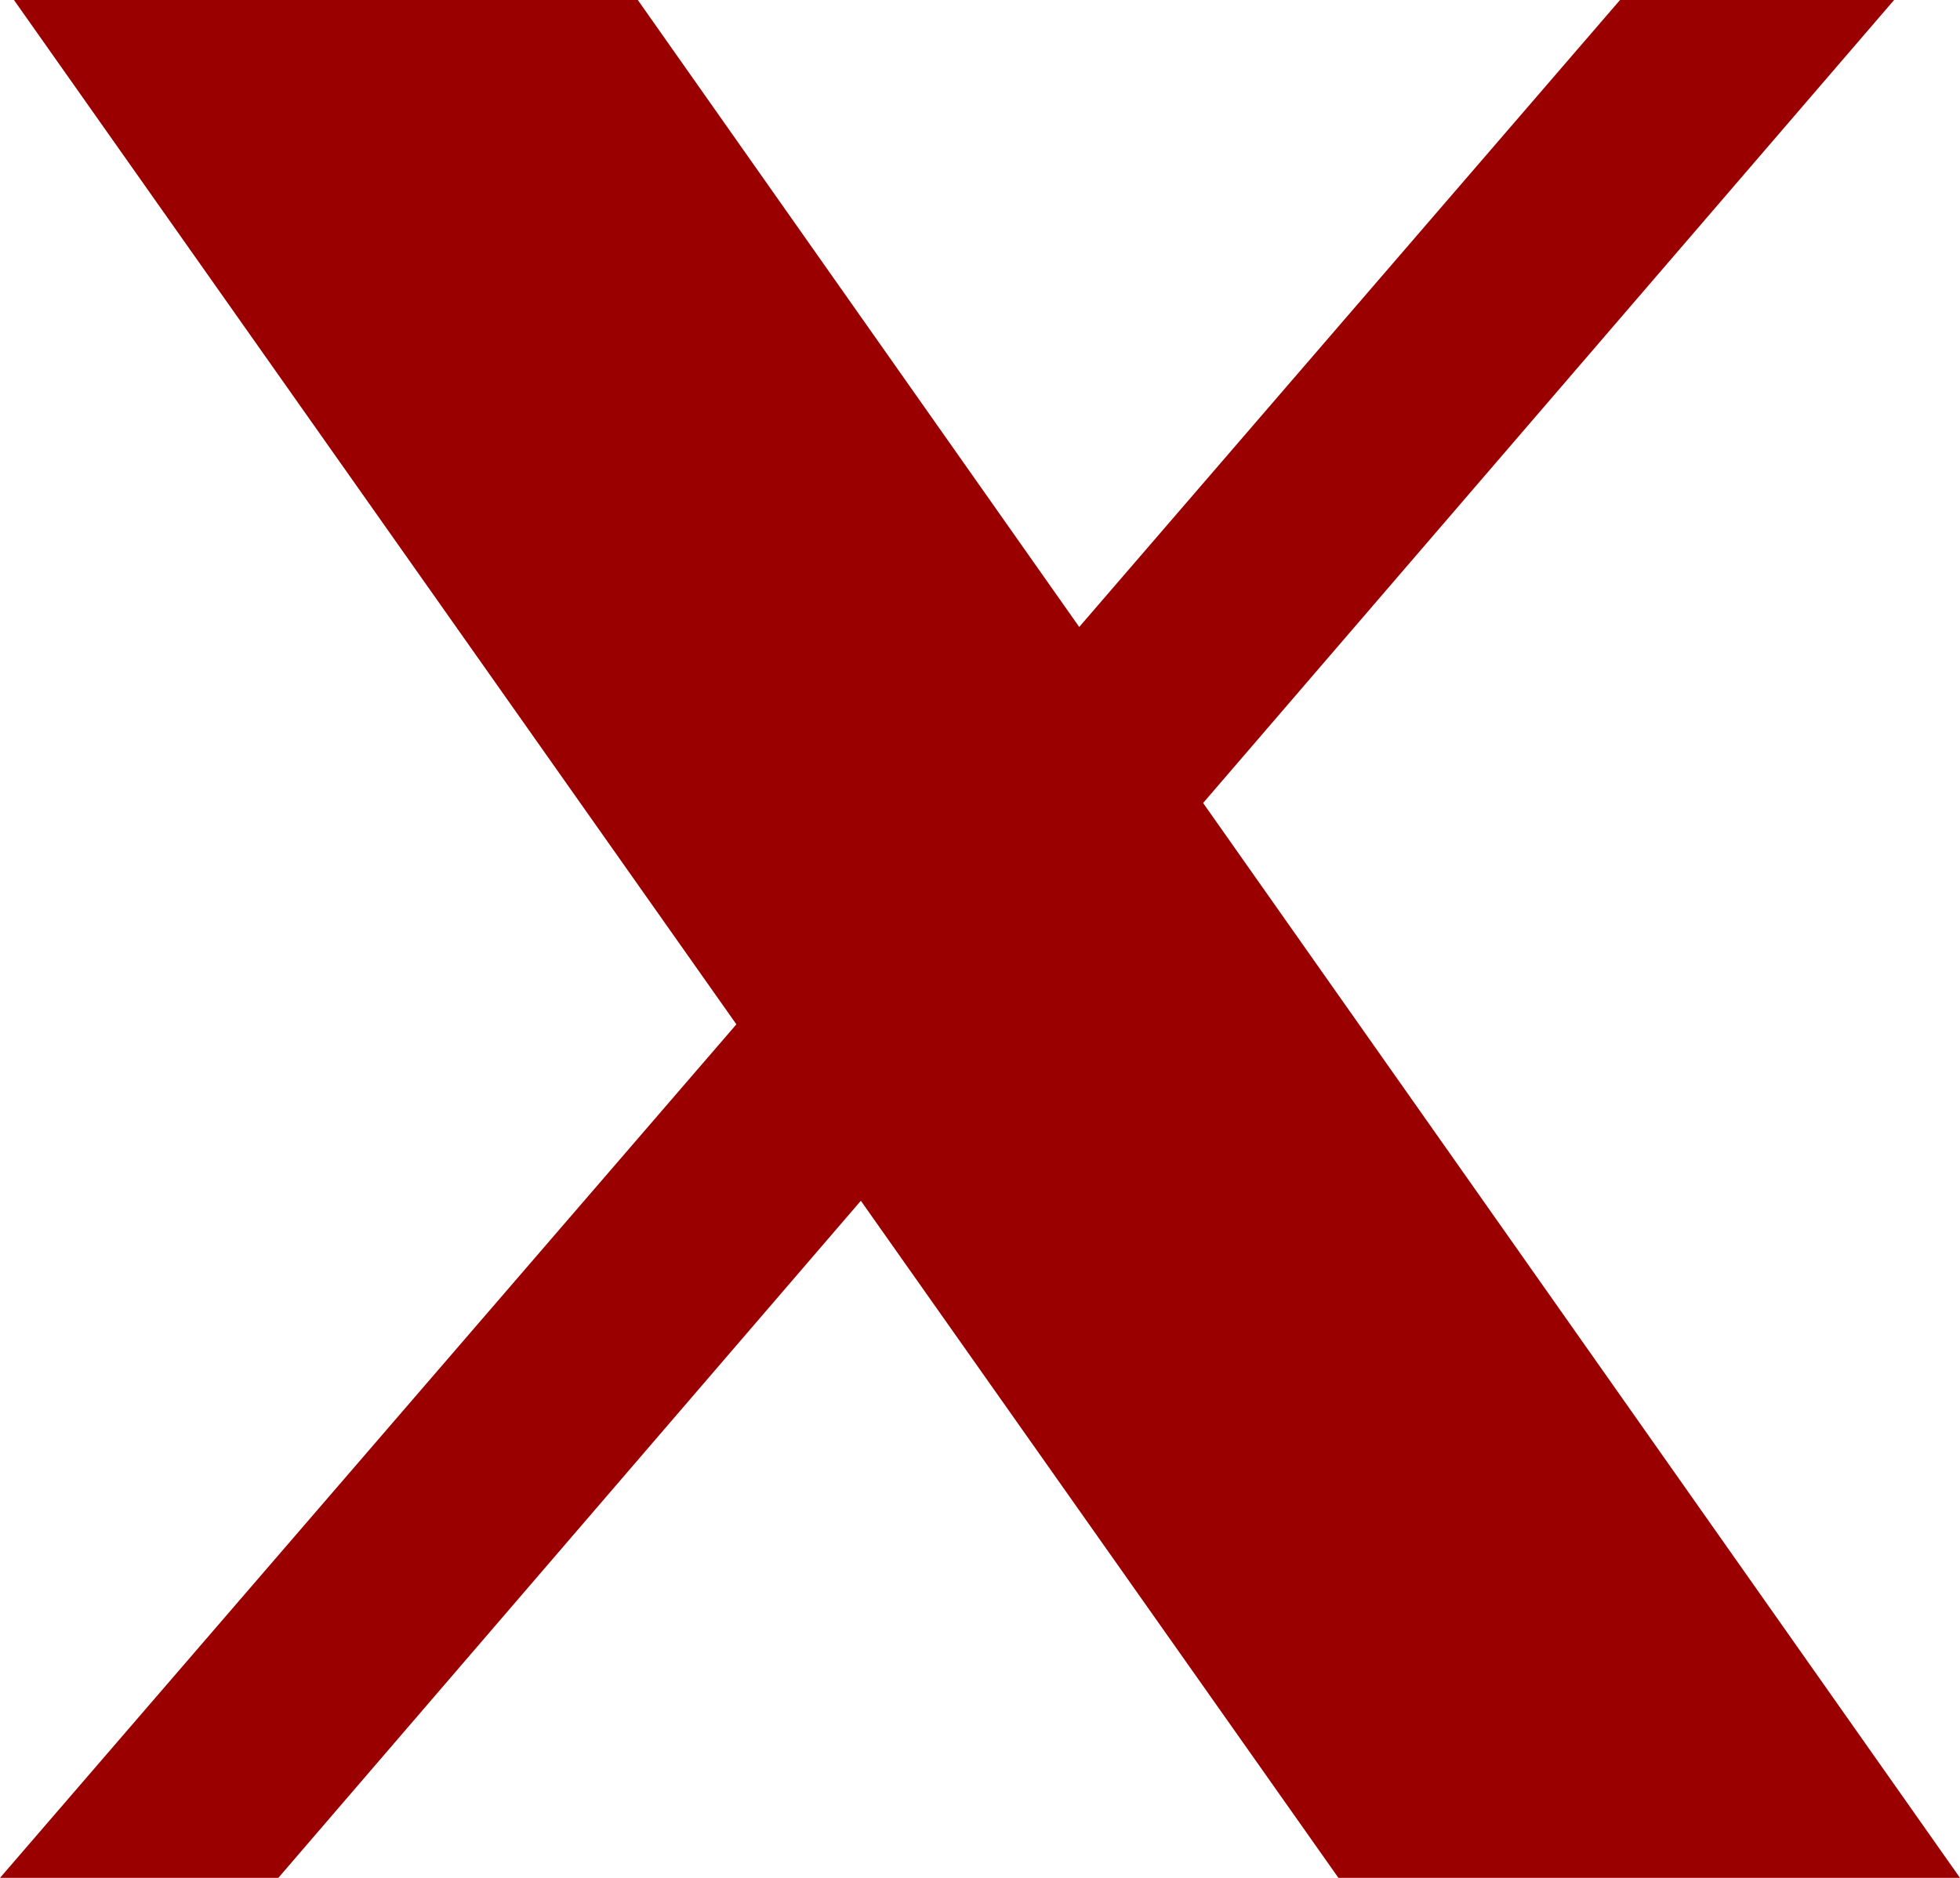 <svg width="24" height="23" viewBox="0 0 24 23" fill="none" xmlns="http://www.w3.org/2000/svg">
<path d="M0.171 0L9.017 12.546L0 23H3.408L10.541 14.707L16.389 23H24L14.732 9.835L23.193 0H19.837L13.215 7.679L7.81 0H0.171Z" fill="#9A0000"/>
</svg>
